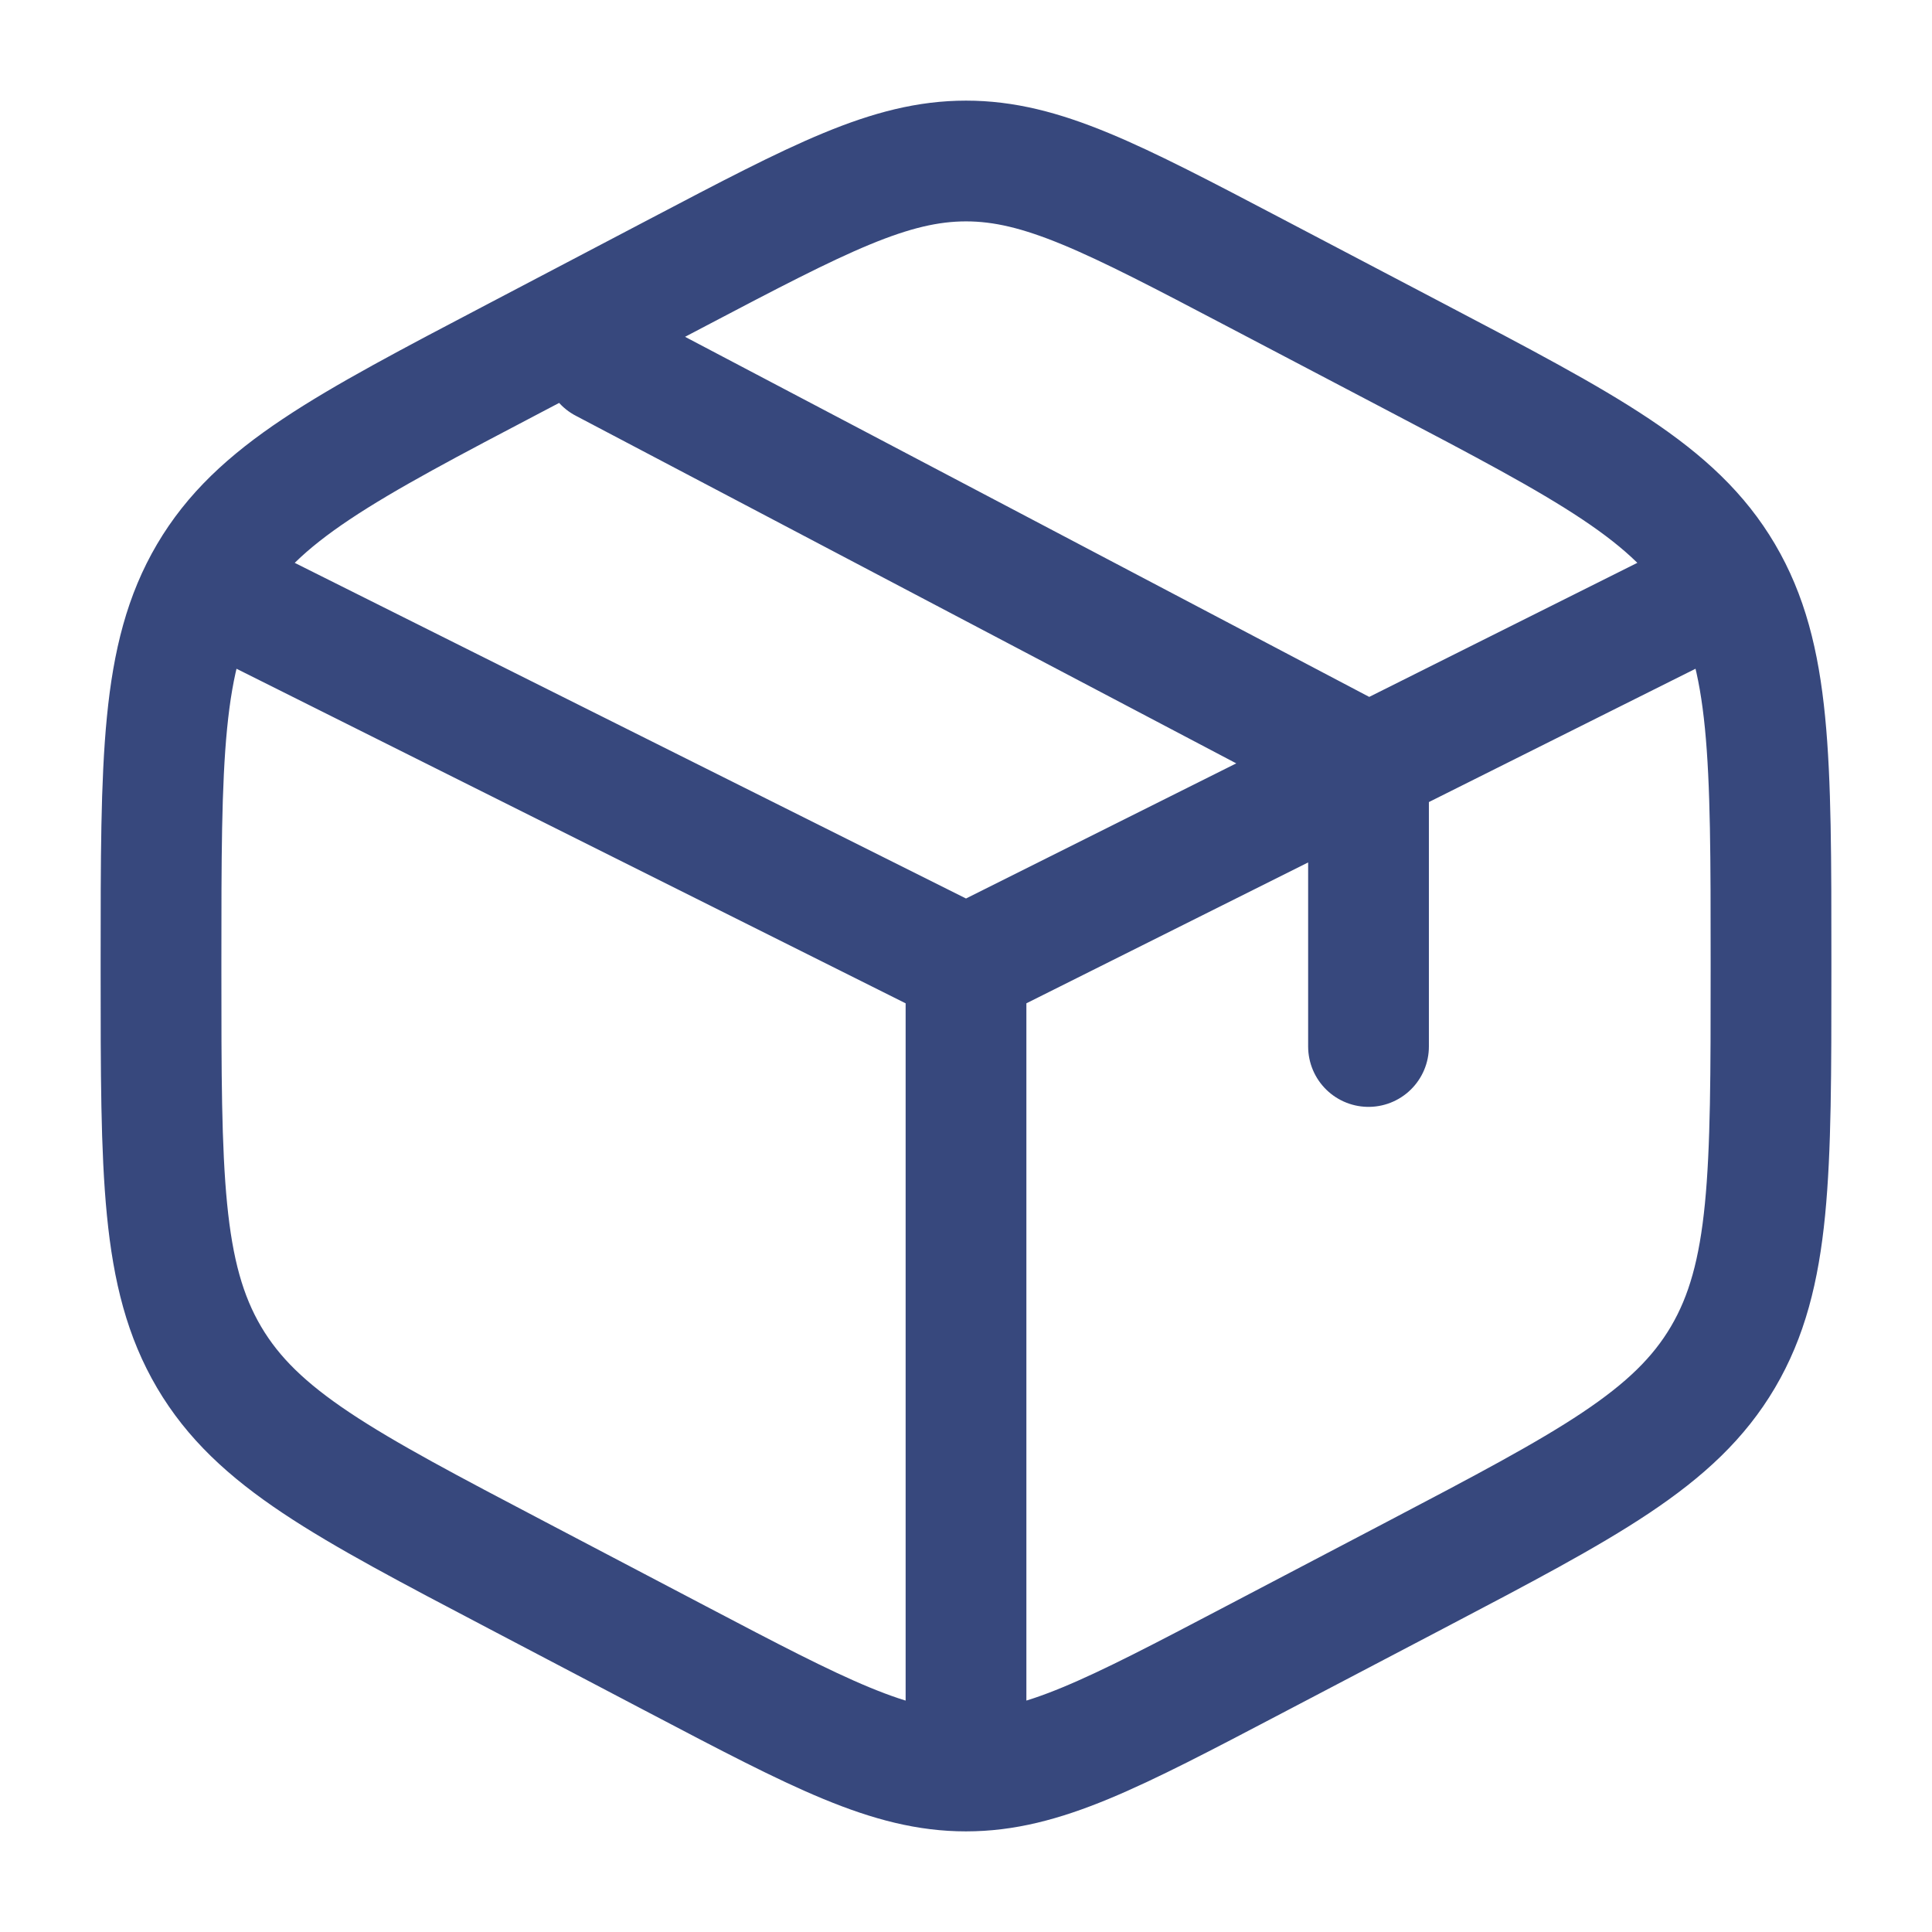 <svg width="200" height="200" viewBox="0 0 200 200" fill="none" xmlns="http://www.w3.org/2000/svg">
<path d="M175.001 62.5L141.668 79.167M141.668 79.167L137.501 81.25L100.001 100M141.668 79.167V108.333M141.668 79.167L62.501 37.5M100.001 100L25.001 62.5M100.001 100V179.167M129.818 28.183L146.485 36.933C164.41 46.342 173.376 51.042 178.36 59.5C183.335 67.95 183.335 78.475 183.335 99.5V100.475C183.335 121.517 183.335 132.042 178.36 140.492C173.376 148.95 164.41 153.658 146.485 163.067L129.818 171.808C115.185 179.492 107.868 183.333 100.001 183.333C92.135 183.333 84.818 179.5 70.185 171.817L53.518 163.067C35.593 153.658 26.626 148.958 21.643 140.5C16.668 132.05 16.668 121.525 16.668 100.5V99.525C16.668 78.483 16.668 67.958 21.643 59.508C26.626 51.05 35.593 46.342 53.518 36.942L70.185 28.192C84.818 20.508 92.135 16.667 100.001 16.667C107.868 16.667 115.185 20.5 129.818 28.183Z" stroke="#37487D" stroke-width="12.5" stroke-linecap="round"/>
</svg>

